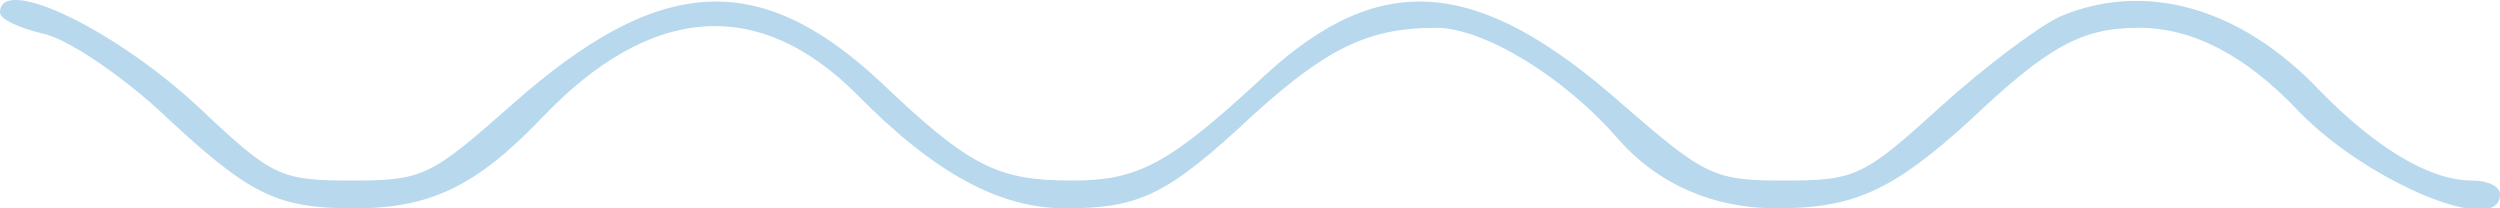 <svg xmlns="http://www.w3.org/2000/svg" width="180pt" height="15pt" viewBox="0 0 180 15" preserveAspectRatio="xMidYMid meet"><g transform="translate(0,15) scale(0.1,-0.1)" fill="#b7d8ed" stroke="none"><path d="M0 141 c0 -5 14 -11 30 -15 17 -3 54 -28 83 -54 66 -62 85 -72 142 -72 55 0 88 16 135 65 78 82 156 88 227 17 56 -57 103 -82 150 -82 54 0 74 10 135 67 53 48 83 63 132 63 34 0 92 -35 131 -80 29 -33 69 -50 114 -50 56 0 84 13 139 63 57 54 81 67 122 67 39 0 77 -20 115 -60 49 -51 145 -91 145 -60 0 6 -9 10 -20 10 -31 0 -70 24 -110 65 -57 60 -126 79 -187 53 -15 -7 -54 -36 -86 -65 -55 -50 -61 -53 -112 -53 -51 0 -57 3 -117 55 -104 92 -174 97 -257 21 -69 -64 -91 -76 -139 -76 -54 0 -74 10 -138 71 -88 82 -160 77 -265 -16 -59 -52 -64 -55 -116 -55 -51 0 -57 3 -107 50 -61 58 -146 99 -146 71z"></path></g></svg>